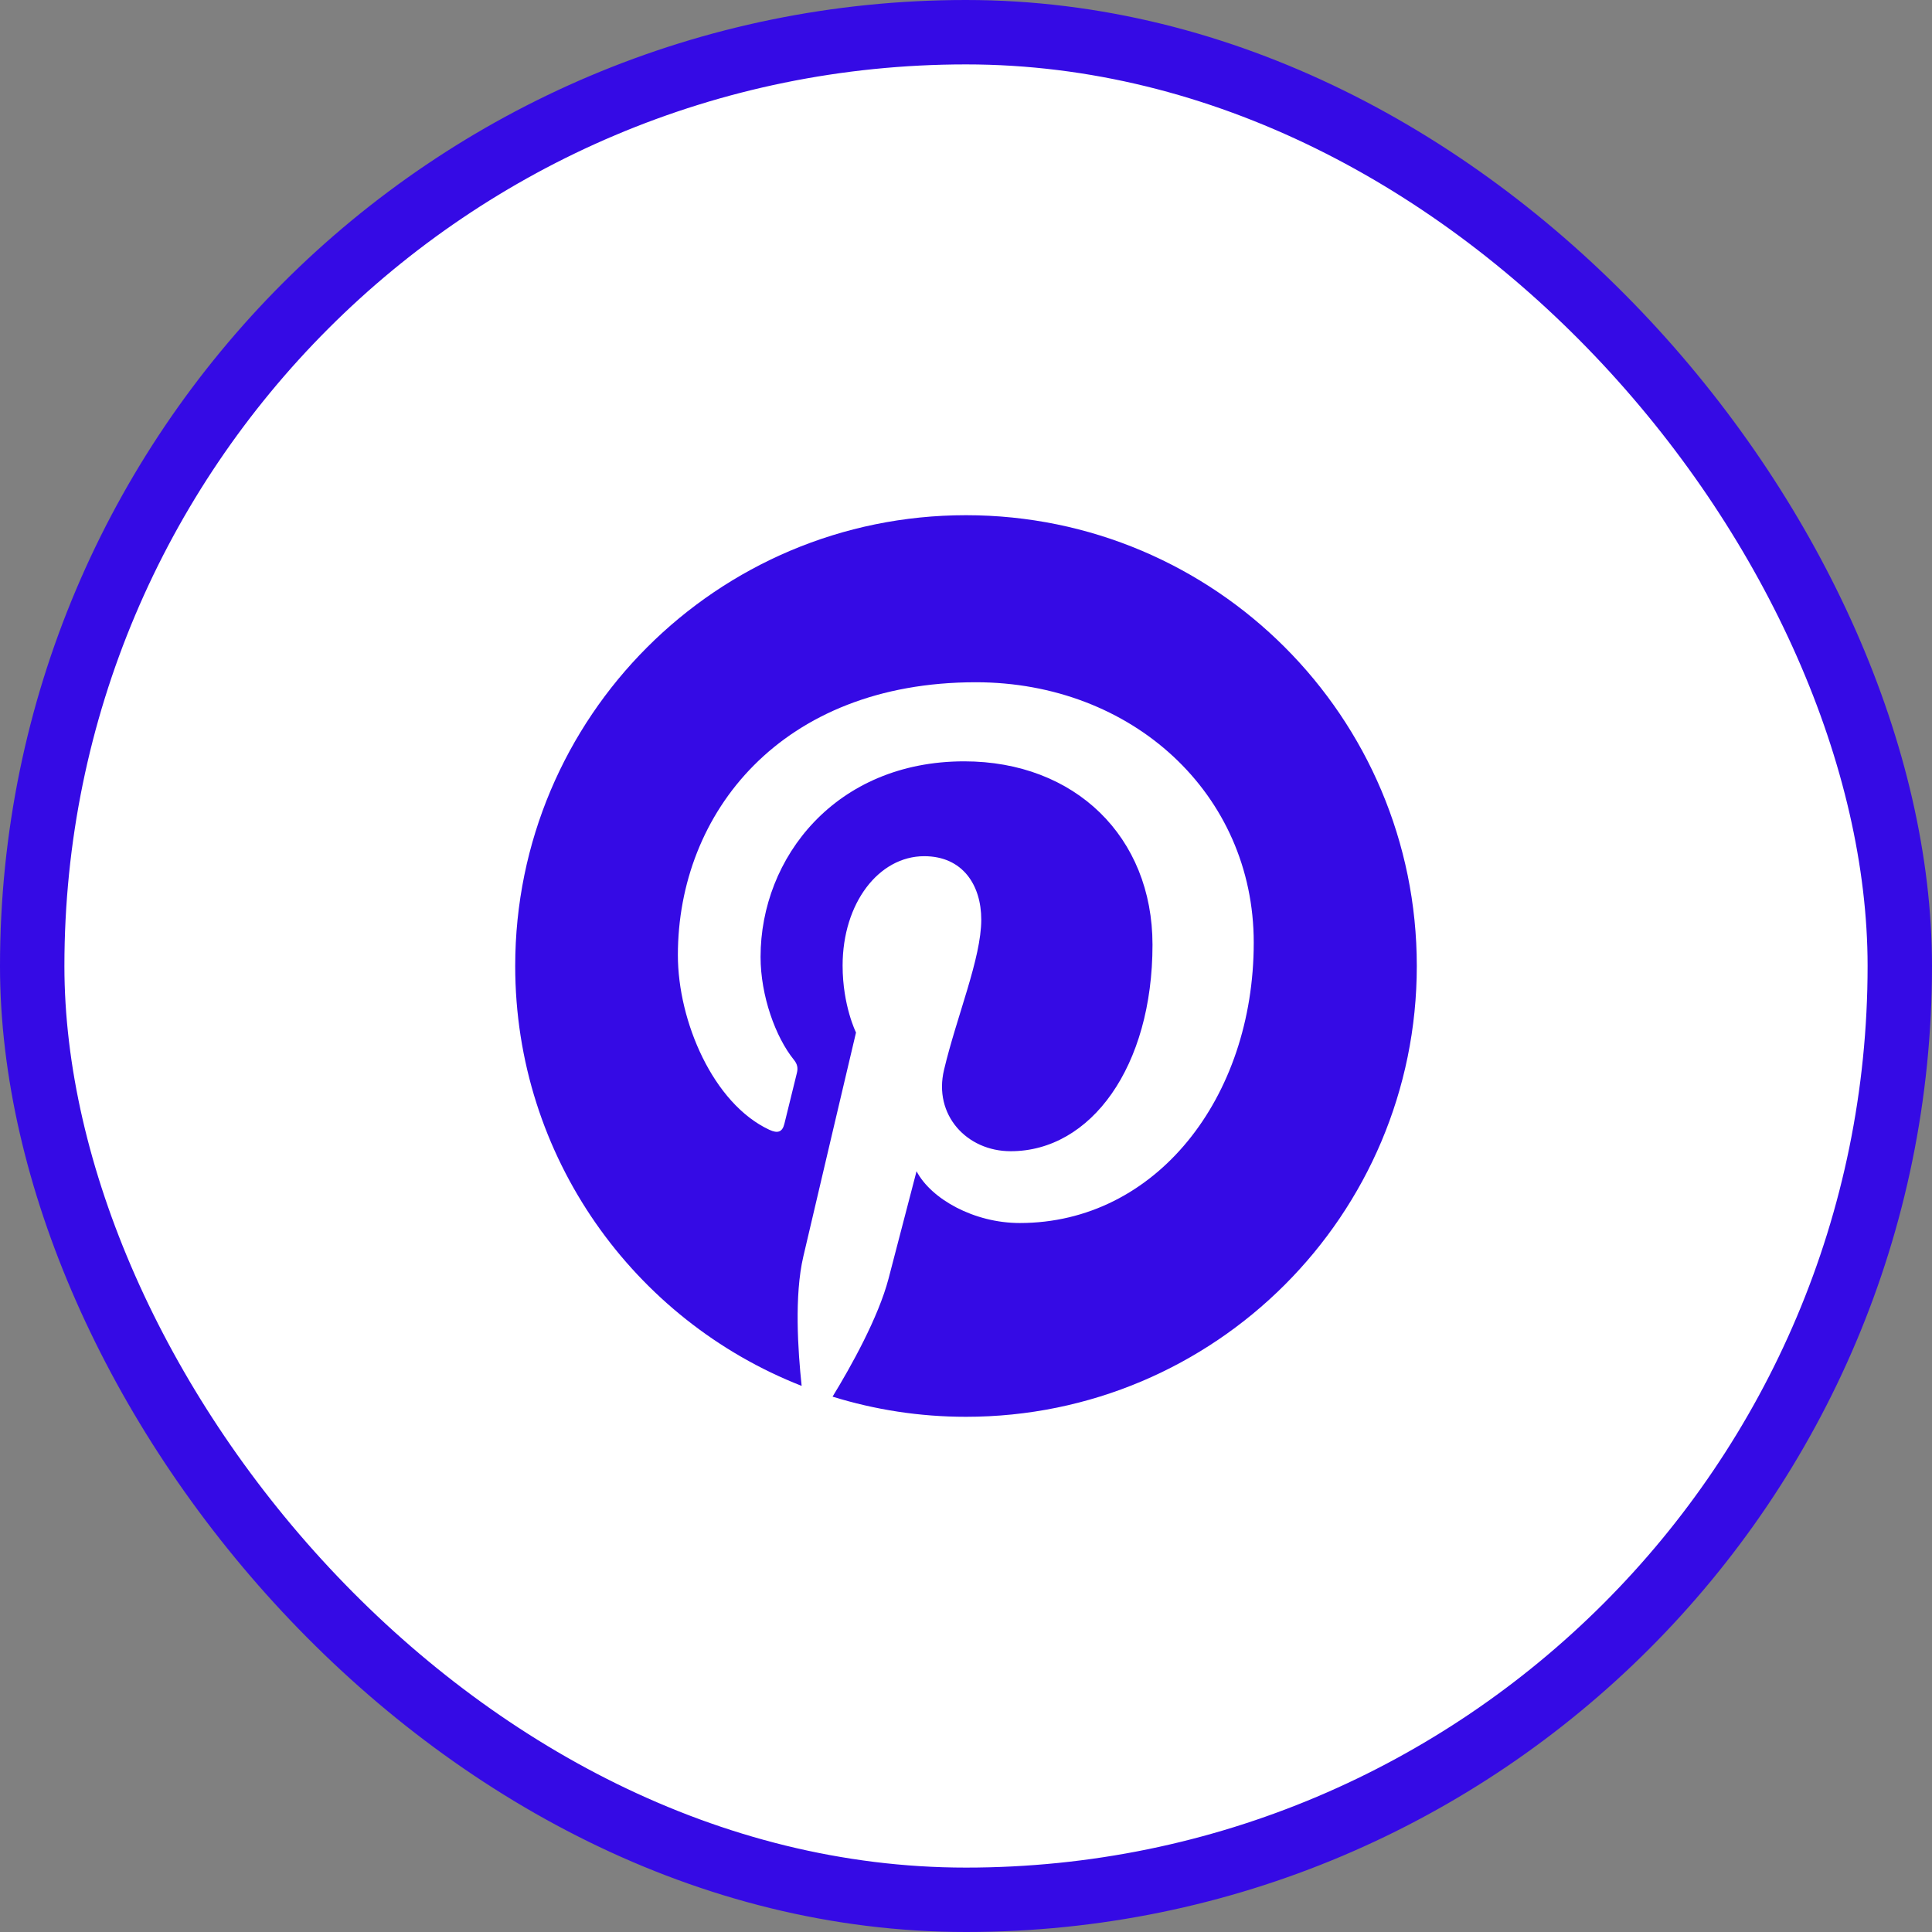 <?xml version="1.0" encoding="UTF-8"?>
<svg xmlns="http://www.w3.org/2000/svg" width="30" height="30" viewBox="0 0 30 30" fill="none">
  <rect x="0" y="0" width="30" height="30" fill="#808080" stroke="none"/>
  <rect x="0.5" y="0.5" width="29" height="29" rx="14.5" fill="white" stroke="#350AE5"></rect>
  <path fill-rule="evenodd" clip-rule="evenodd" d="M22 15C22 18.867 18.867 22 15 22C14.277 22 13.583 21.89 12.928 21.687C13.213 21.221 13.639 20.459 13.798 19.852C13.882 19.525 14.232 18.187 14.232 18.187C14.461 18.621 15.127 18.991 15.835 18.991C17.947 18.991 19.468 17.049 19.468 14.636C19.468 12.324 17.58 10.594 15.152 10.594C12.132 10.594 10.526 12.621 10.526 14.831C10.526 15.858 11.074 17.137 11.946 17.543C12.079 17.605 12.149 17.577 12.18 17.45C12.203 17.354 12.321 16.877 12.375 16.657C12.392 16.586 12.383 16.524 12.327 16.456C12.042 16.104 11.81 15.46 11.81 14.859C11.81 13.315 12.979 11.822 14.972 11.822C16.691 11.822 17.896 12.993 17.896 14.67C17.896 16.564 16.939 17.876 15.694 17.876C15.008 17.876 14.492 17.309 14.659 16.612C14.856 15.779 15.237 14.882 15.237 14.28C15.237 13.744 14.949 13.295 14.351 13.295C13.648 13.295 13.084 14.021 13.084 14.994C13.084 15.615 13.292 16.033 13.292 16.033C13.292 16.033 12.601 18.963 12.474 19.511C12.333 20.114 12.389 20.967 12.448 21.52C9.846 20.501 8 17.966 8 15C8 11.133 11.133 8 15 8C18.867 8 22 11.133 22 15Z" fill="#350AE5"></path>
</svg>
